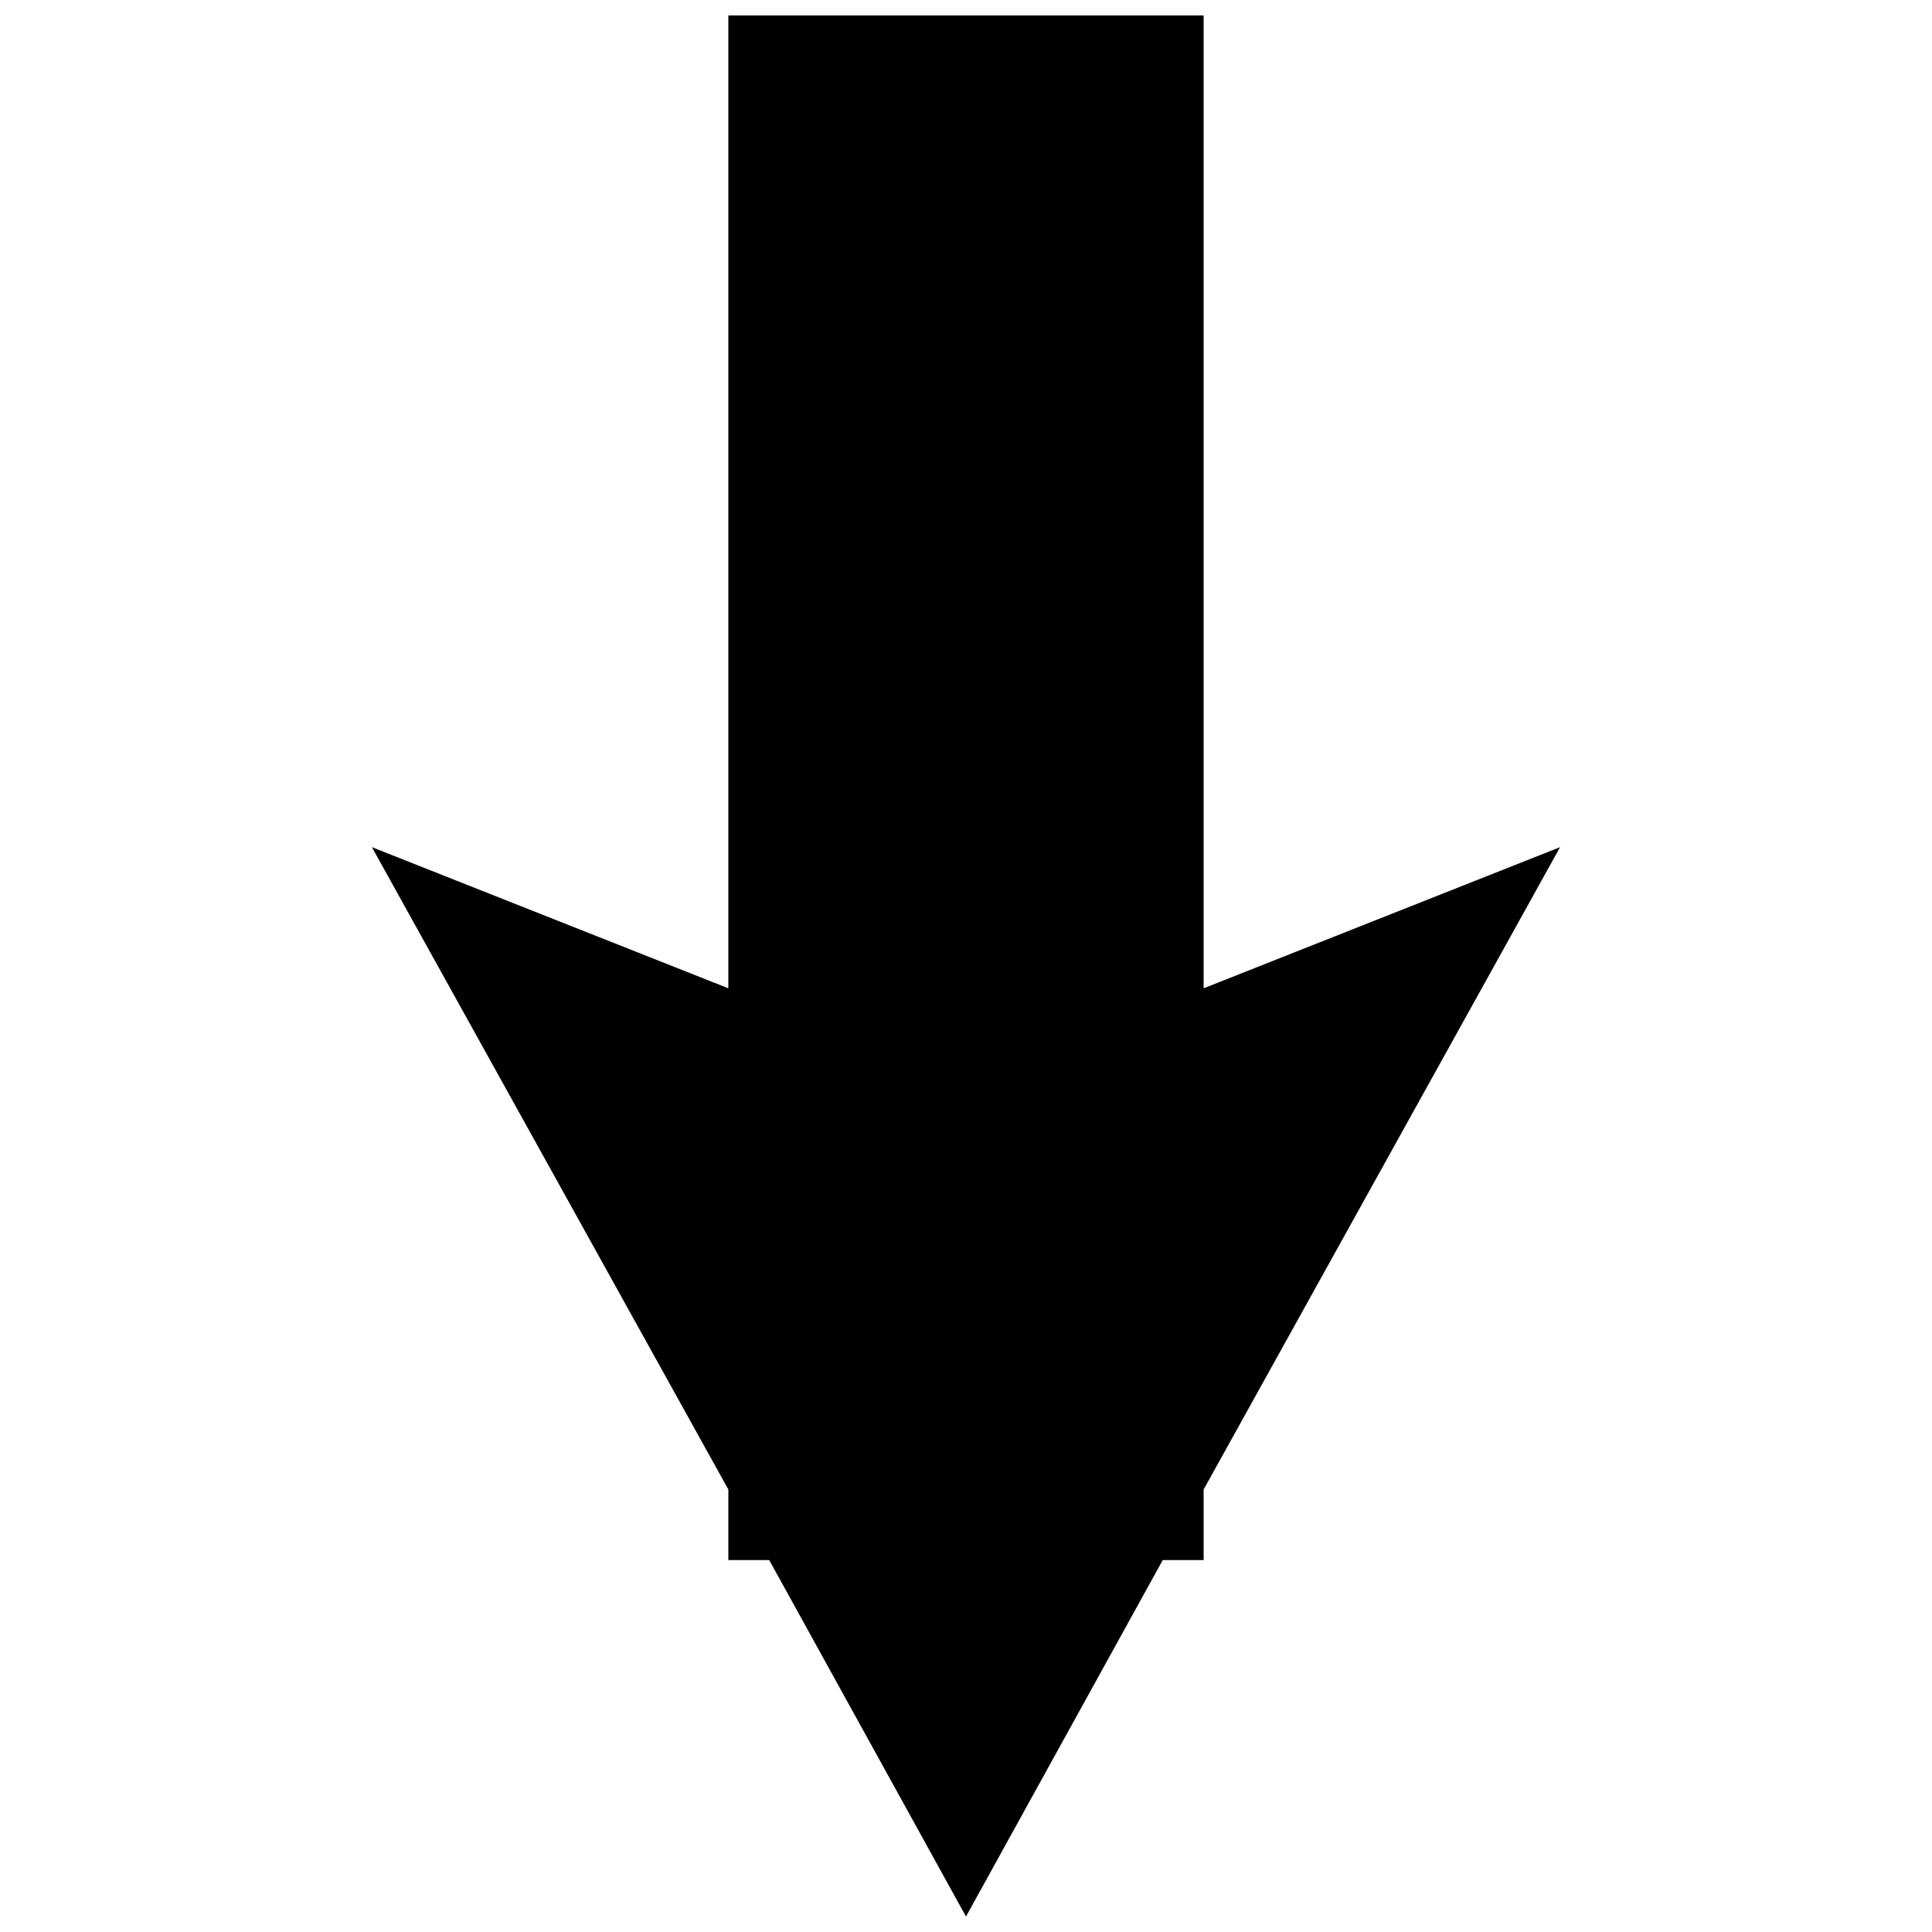 <?xml version="1.0" encoding="UTF-8"?>
<!-- Uploaded to: SVG Repo, www.svgrepo.com, Generator: SVG Repo Mixer Tools -->
<svg width="800px" height="800px" version="1.1" viewBox="144 144 512 512" xmlns="http://www.w3.org/2000/svg">
 <defs>
  <clipPath id="a">
   <path d="m242 148.09h316v503.81h-316z"/>
  </clipPath>
 </defs>
 <g clip-path="url(#a)">
  <path d="m337.02 148.09v257.82l-94.465-37.406 94.465 170.23v18.703h10.832l52.145 94.465 52.145-94.465h10.832v-18.703l94.465-170.23-94.465 37.406v-257.82z"/>
 </g>
</svg>